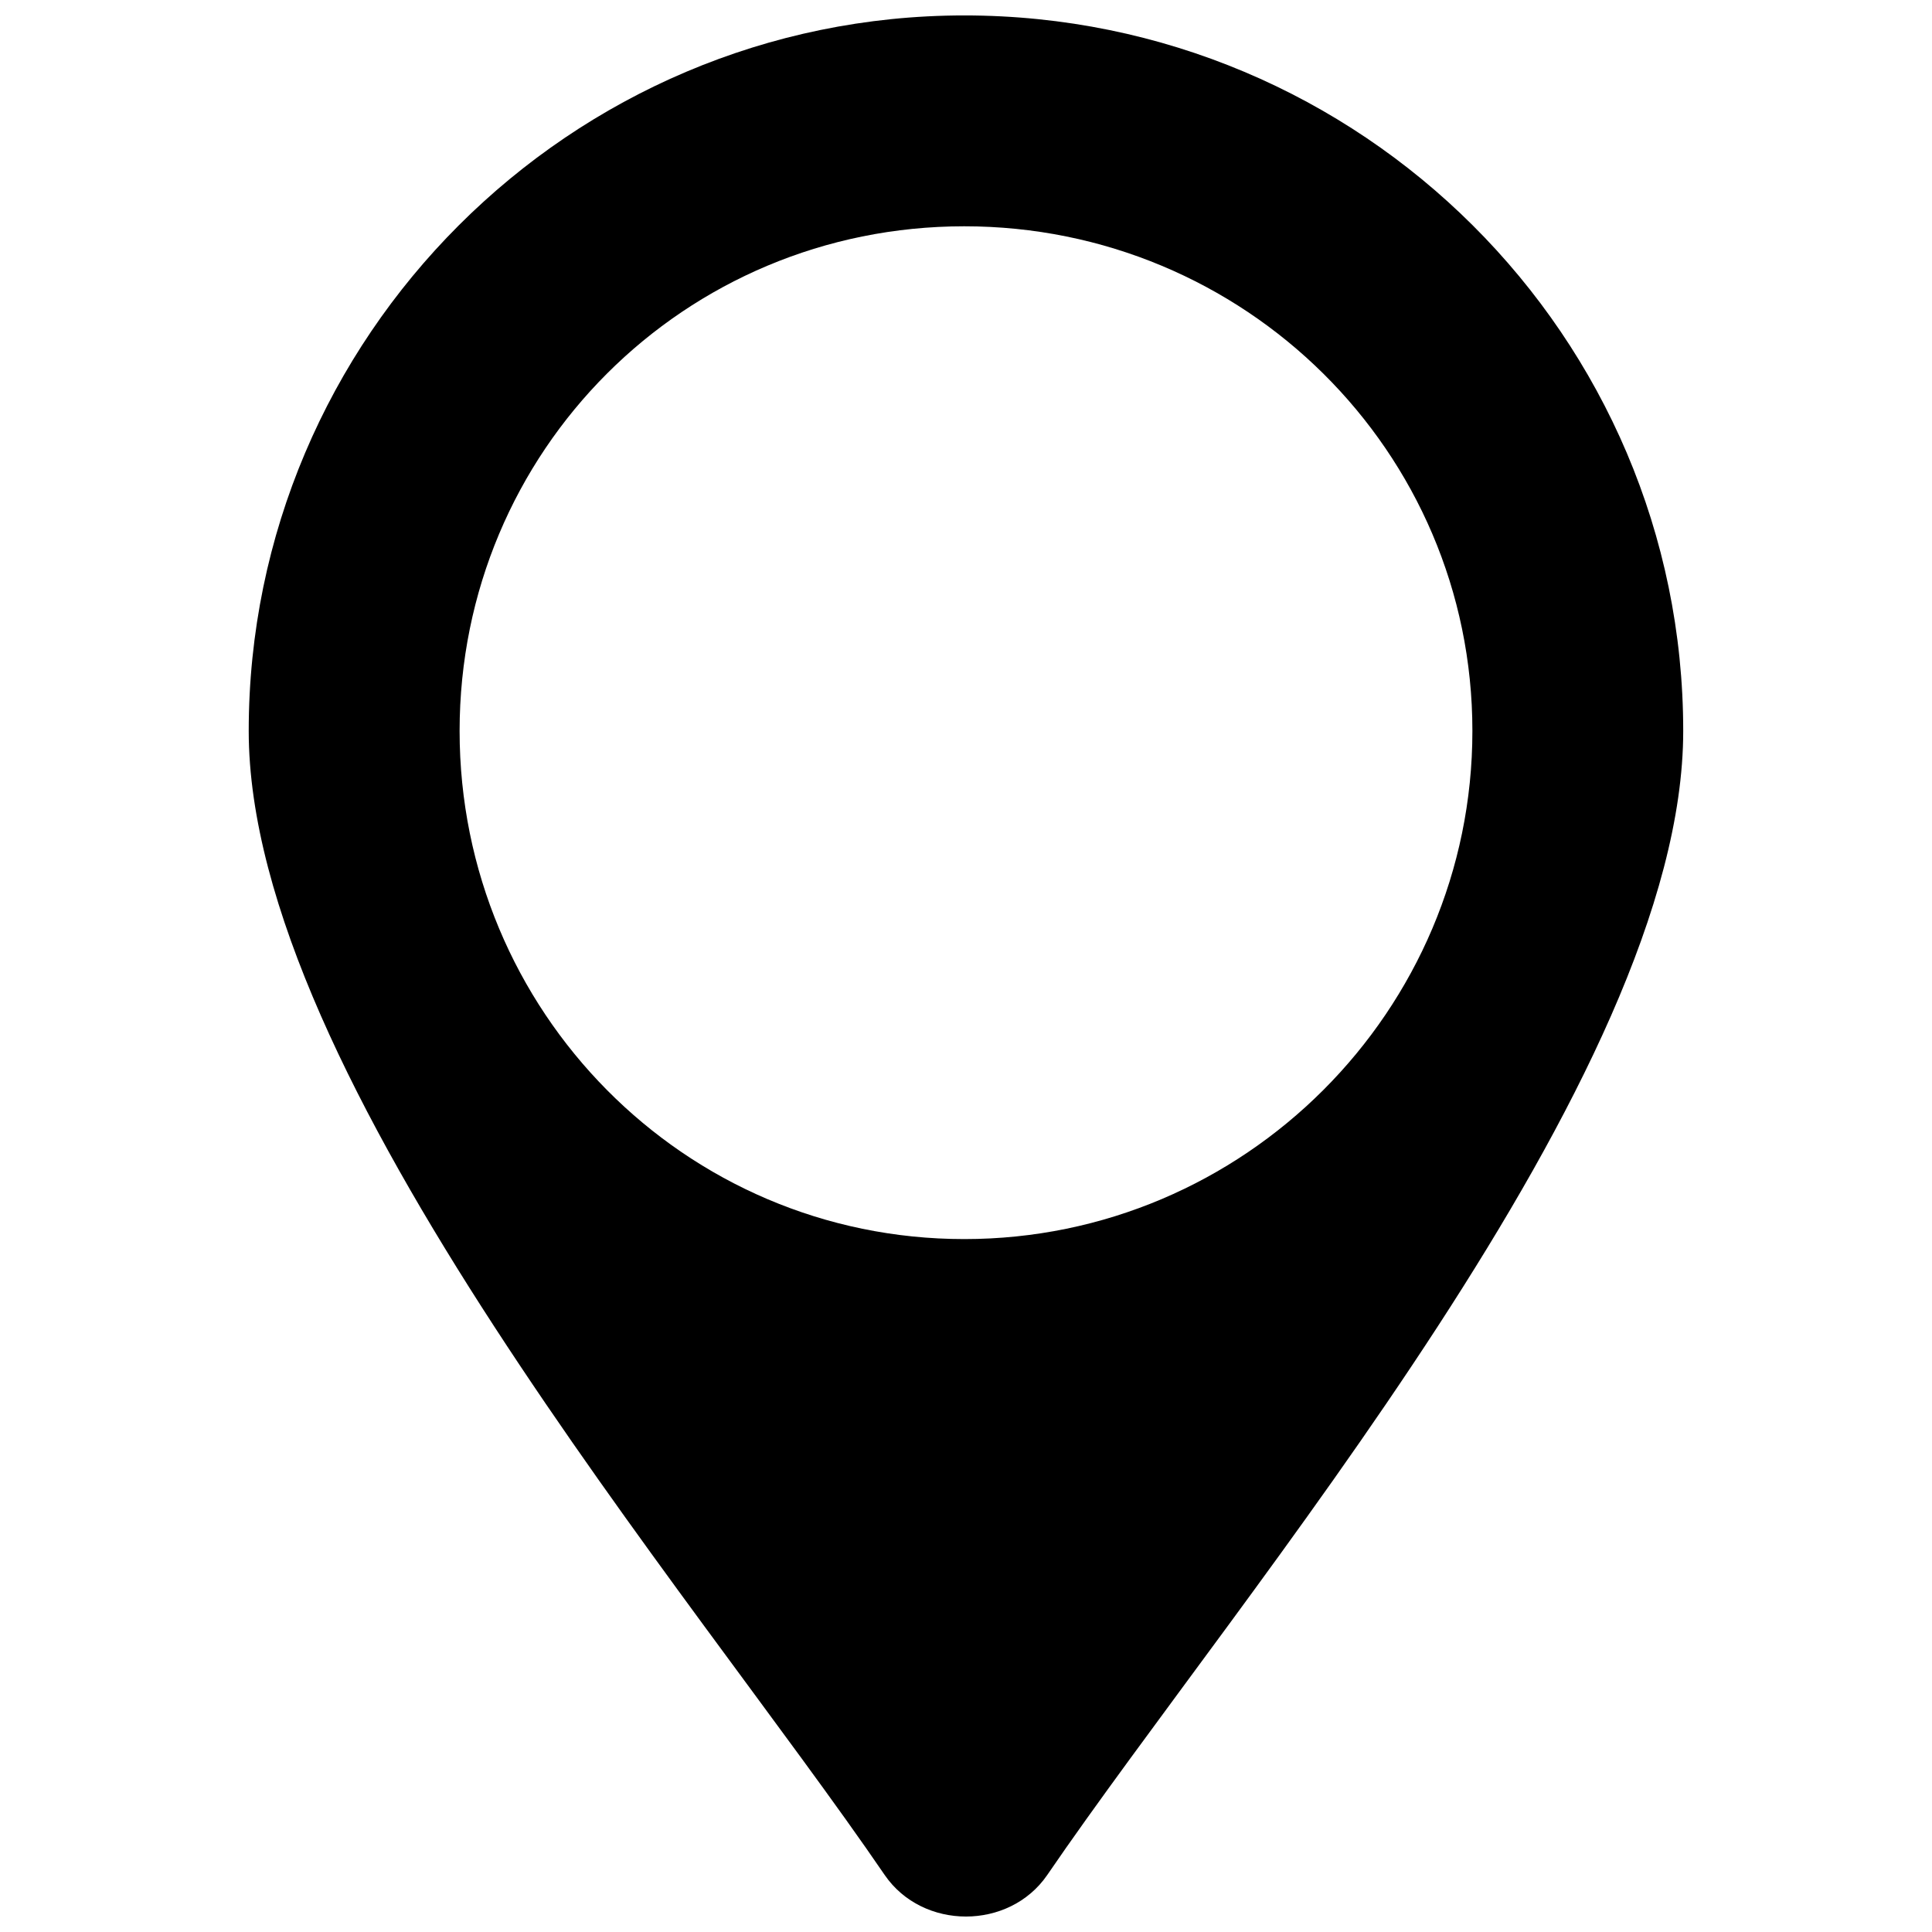<?xml version="1.0" encoding="UTF-8"?>
<!-- Uploaded to: ICON Repo, www.svgrepo.com, Generator: ICON Repo Mixer Tools -->
<svg width="800px" height="800px" version="1.1" viewBox="144 144 512 512" xmlns="http://www.w3.org/2000/svg">
 <defs>
  <clipPath id="a">
   <path d="m209 148.09h382v503.81h-382z"/>
  </clipPath>
 </defs>
 <g clip-path="url(#a)">
  <path d="m399.54 148.09c105.34 0 190.53 85.191 190.53 189.62 0 91.602-117.25 228.09-168.55 303.2-10.078 14.656-32.977 14.656-43.055 0-51.297-75.113-168.55-211.6-168.55-303.2 0-104.43 85.191-189.62 189.62-189.62zm0 55.879c74.199 0 134.66 59.543 134.66 133.74 0 74.199-60.457 134.66-134.66 134.66-74.199 0-133.74-60.457-133.74-134.66 0-74.199 59.543-133.74 133.74-133.74z" fill-rule="evenodd"/>
 </g>
</svg>